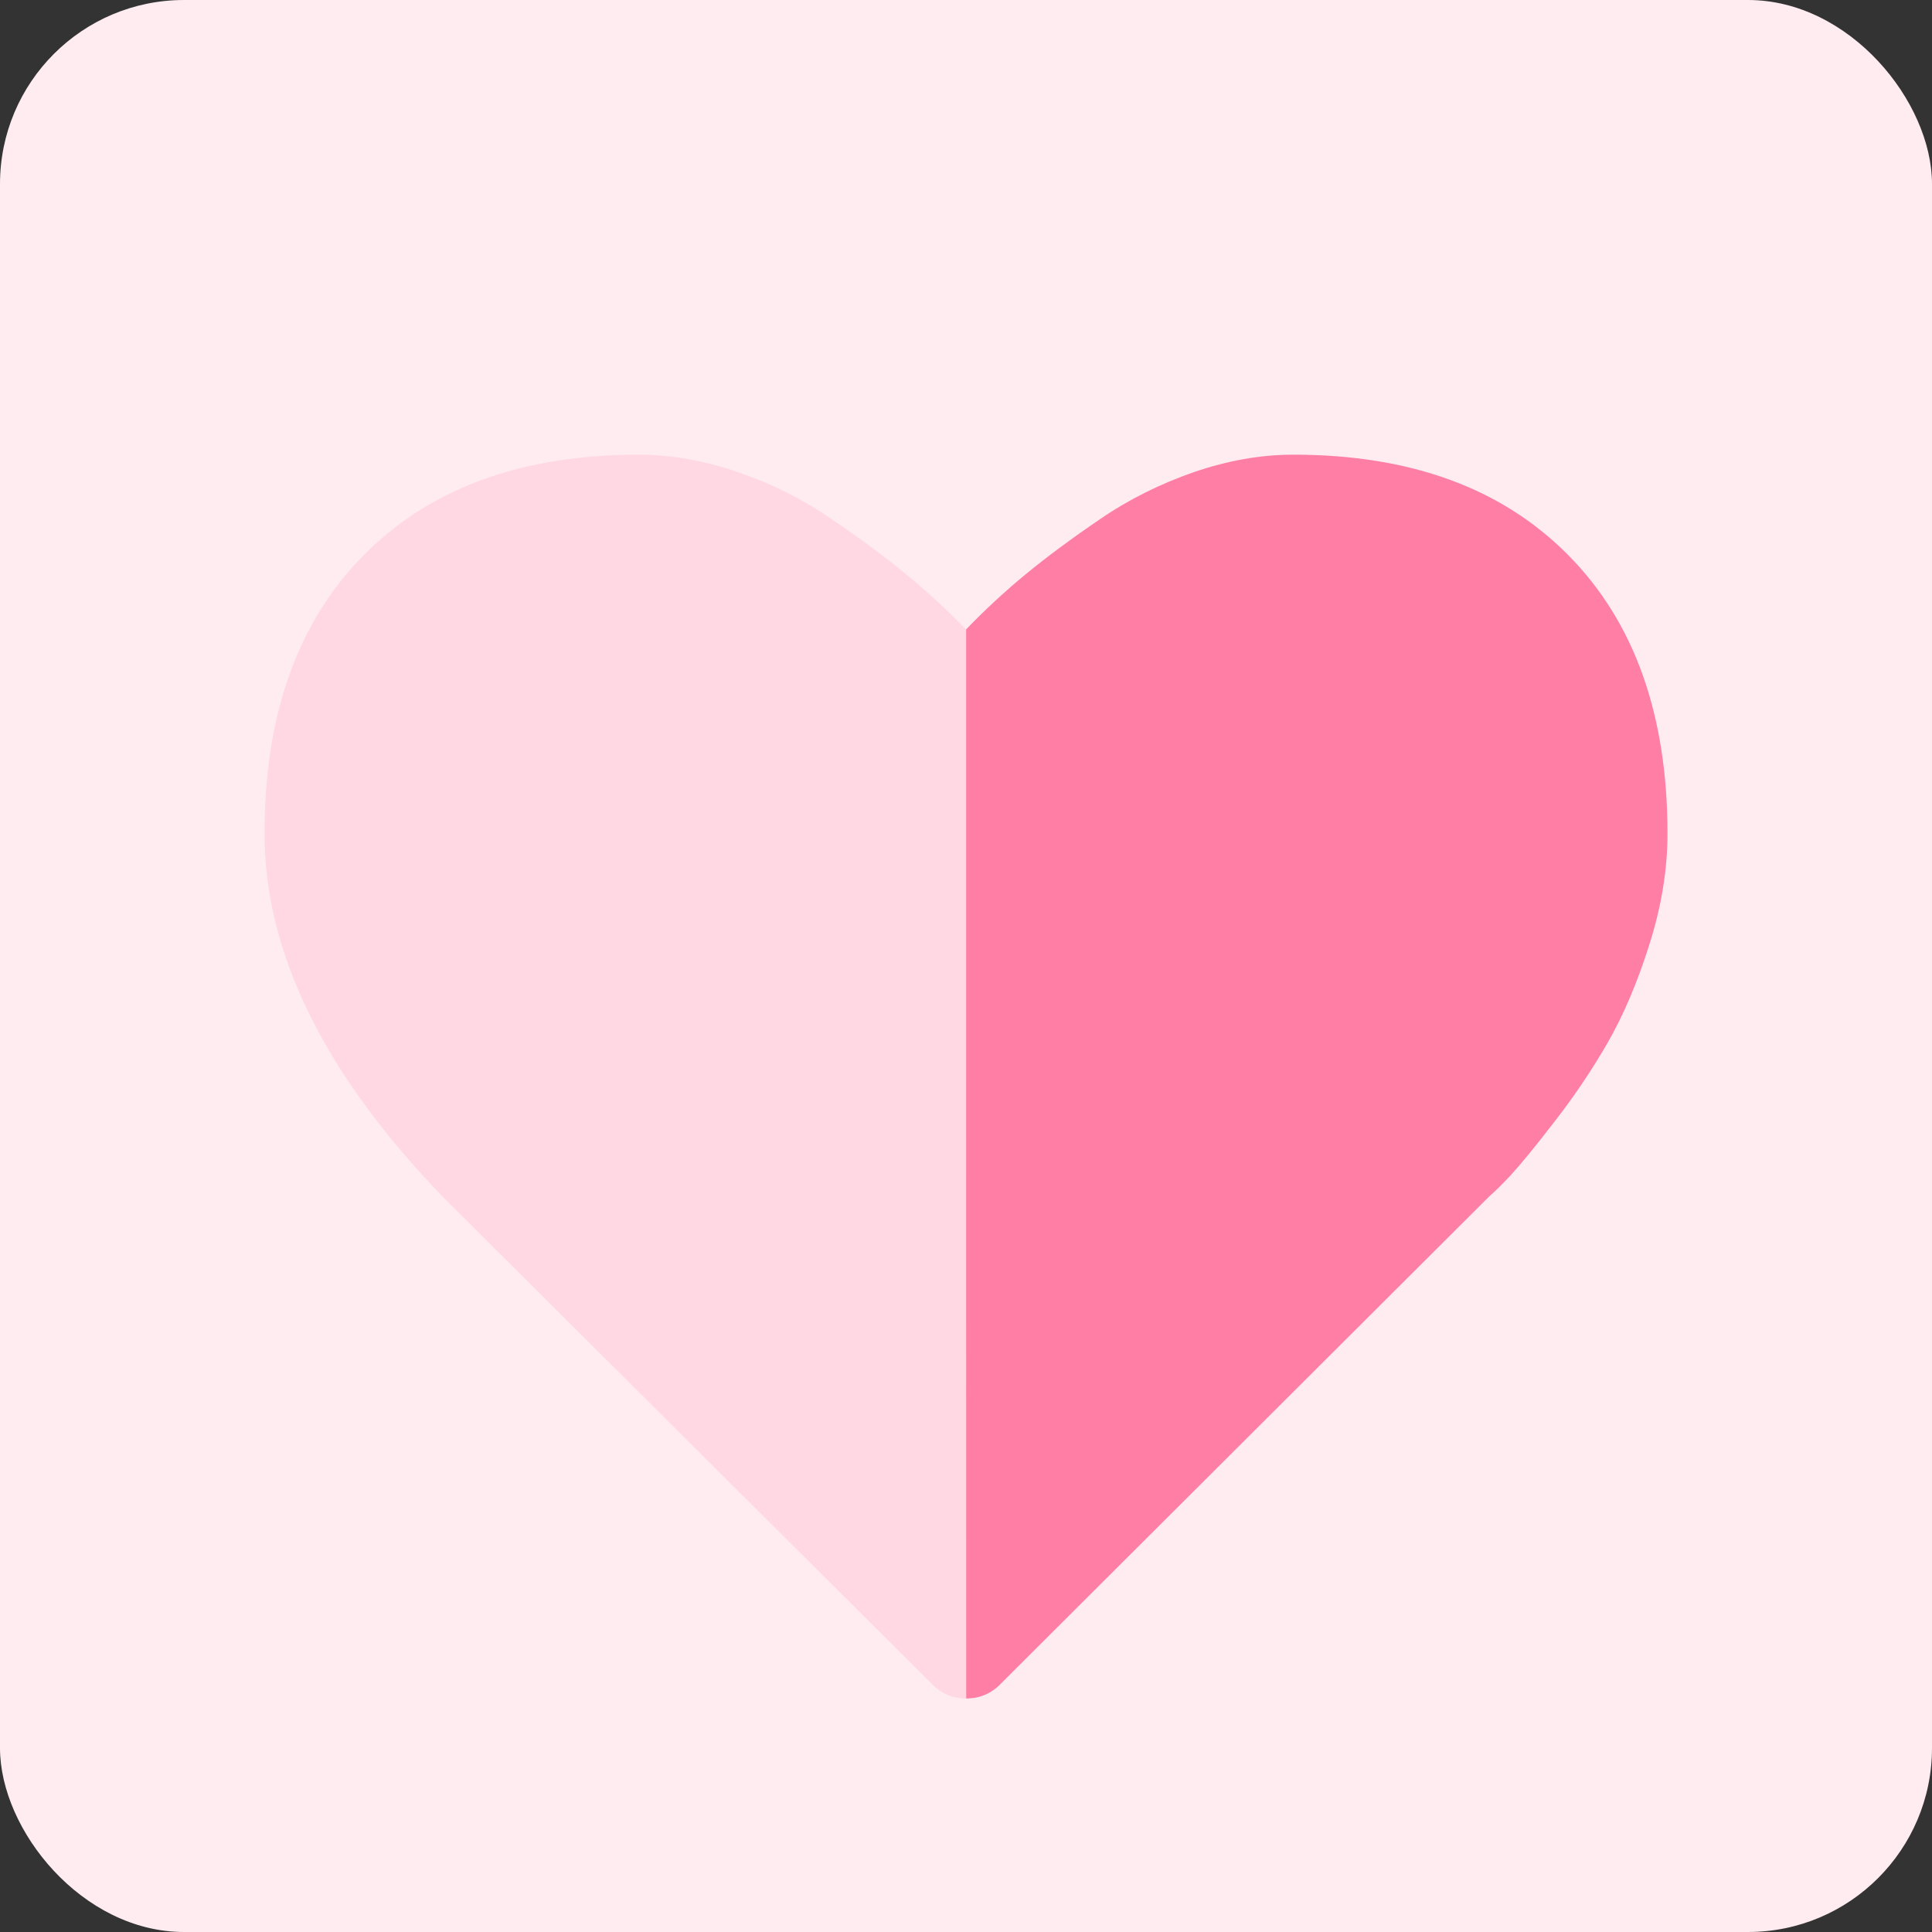 <svg width="84" height="84" viewBox="0 0 84 84" fill="none" xmlns="http://www.w3.org/2000/svg">
<rect x="0" y="0" width="84" height="84" fill="#333333" stroke="none"/>
<rect width="84" height="84" rx="8" fill="#FFECF1"/>
<path d="M42.005 27.363C42.822 26.518 43.682 25.719 44.587 24.974C45.501 24.22 46.581 23.42 47.837 22.566C49.093 21.703 50.463 21.03 51.921 20.522C53.388 20.022 54.819 19.768 56.233 19.768C61.319 19.768 65.298 21.221 68.178 24.129C71.059 27.036 72.5 31.08 72.5 36.24C72.5 37.812 72.236 39.43 71.701 41.101C71.174 42.764 70.559 44.191 69.882 45.363C69.206 46.535 68.433 47.68 67.564 48.797C66.703 49.915 66.07 50.678 65.675 51.105C65.28 51.532 64.964 51.832 64.744 52.023L43.507 73.211C43.094 73.638 42.593 73.847 42.005 73.847" fill="#FF7EA5"/>
<path d="M42.004 73.847C41.415 73.847 40.915 73.638 40.511 73.211L19.3 52.086C14.1 46.717 11.5 41.428 11.5 36.24C11.5 31.07 12.941 27.036 15.822 24.129C18.702 21.221 22.69 19.768 27.767 19.768C29.172 19.768 30.604 20.022 32.07 20.522C33.537 21.021 34.898 21.703 36.154 22.566C37.41 23.42 38.499 24.229 39.404 24.974C40.318 25.728 41.178 26.518 41.995 27.363" fill="#FFD8E4"/>
</svg>

